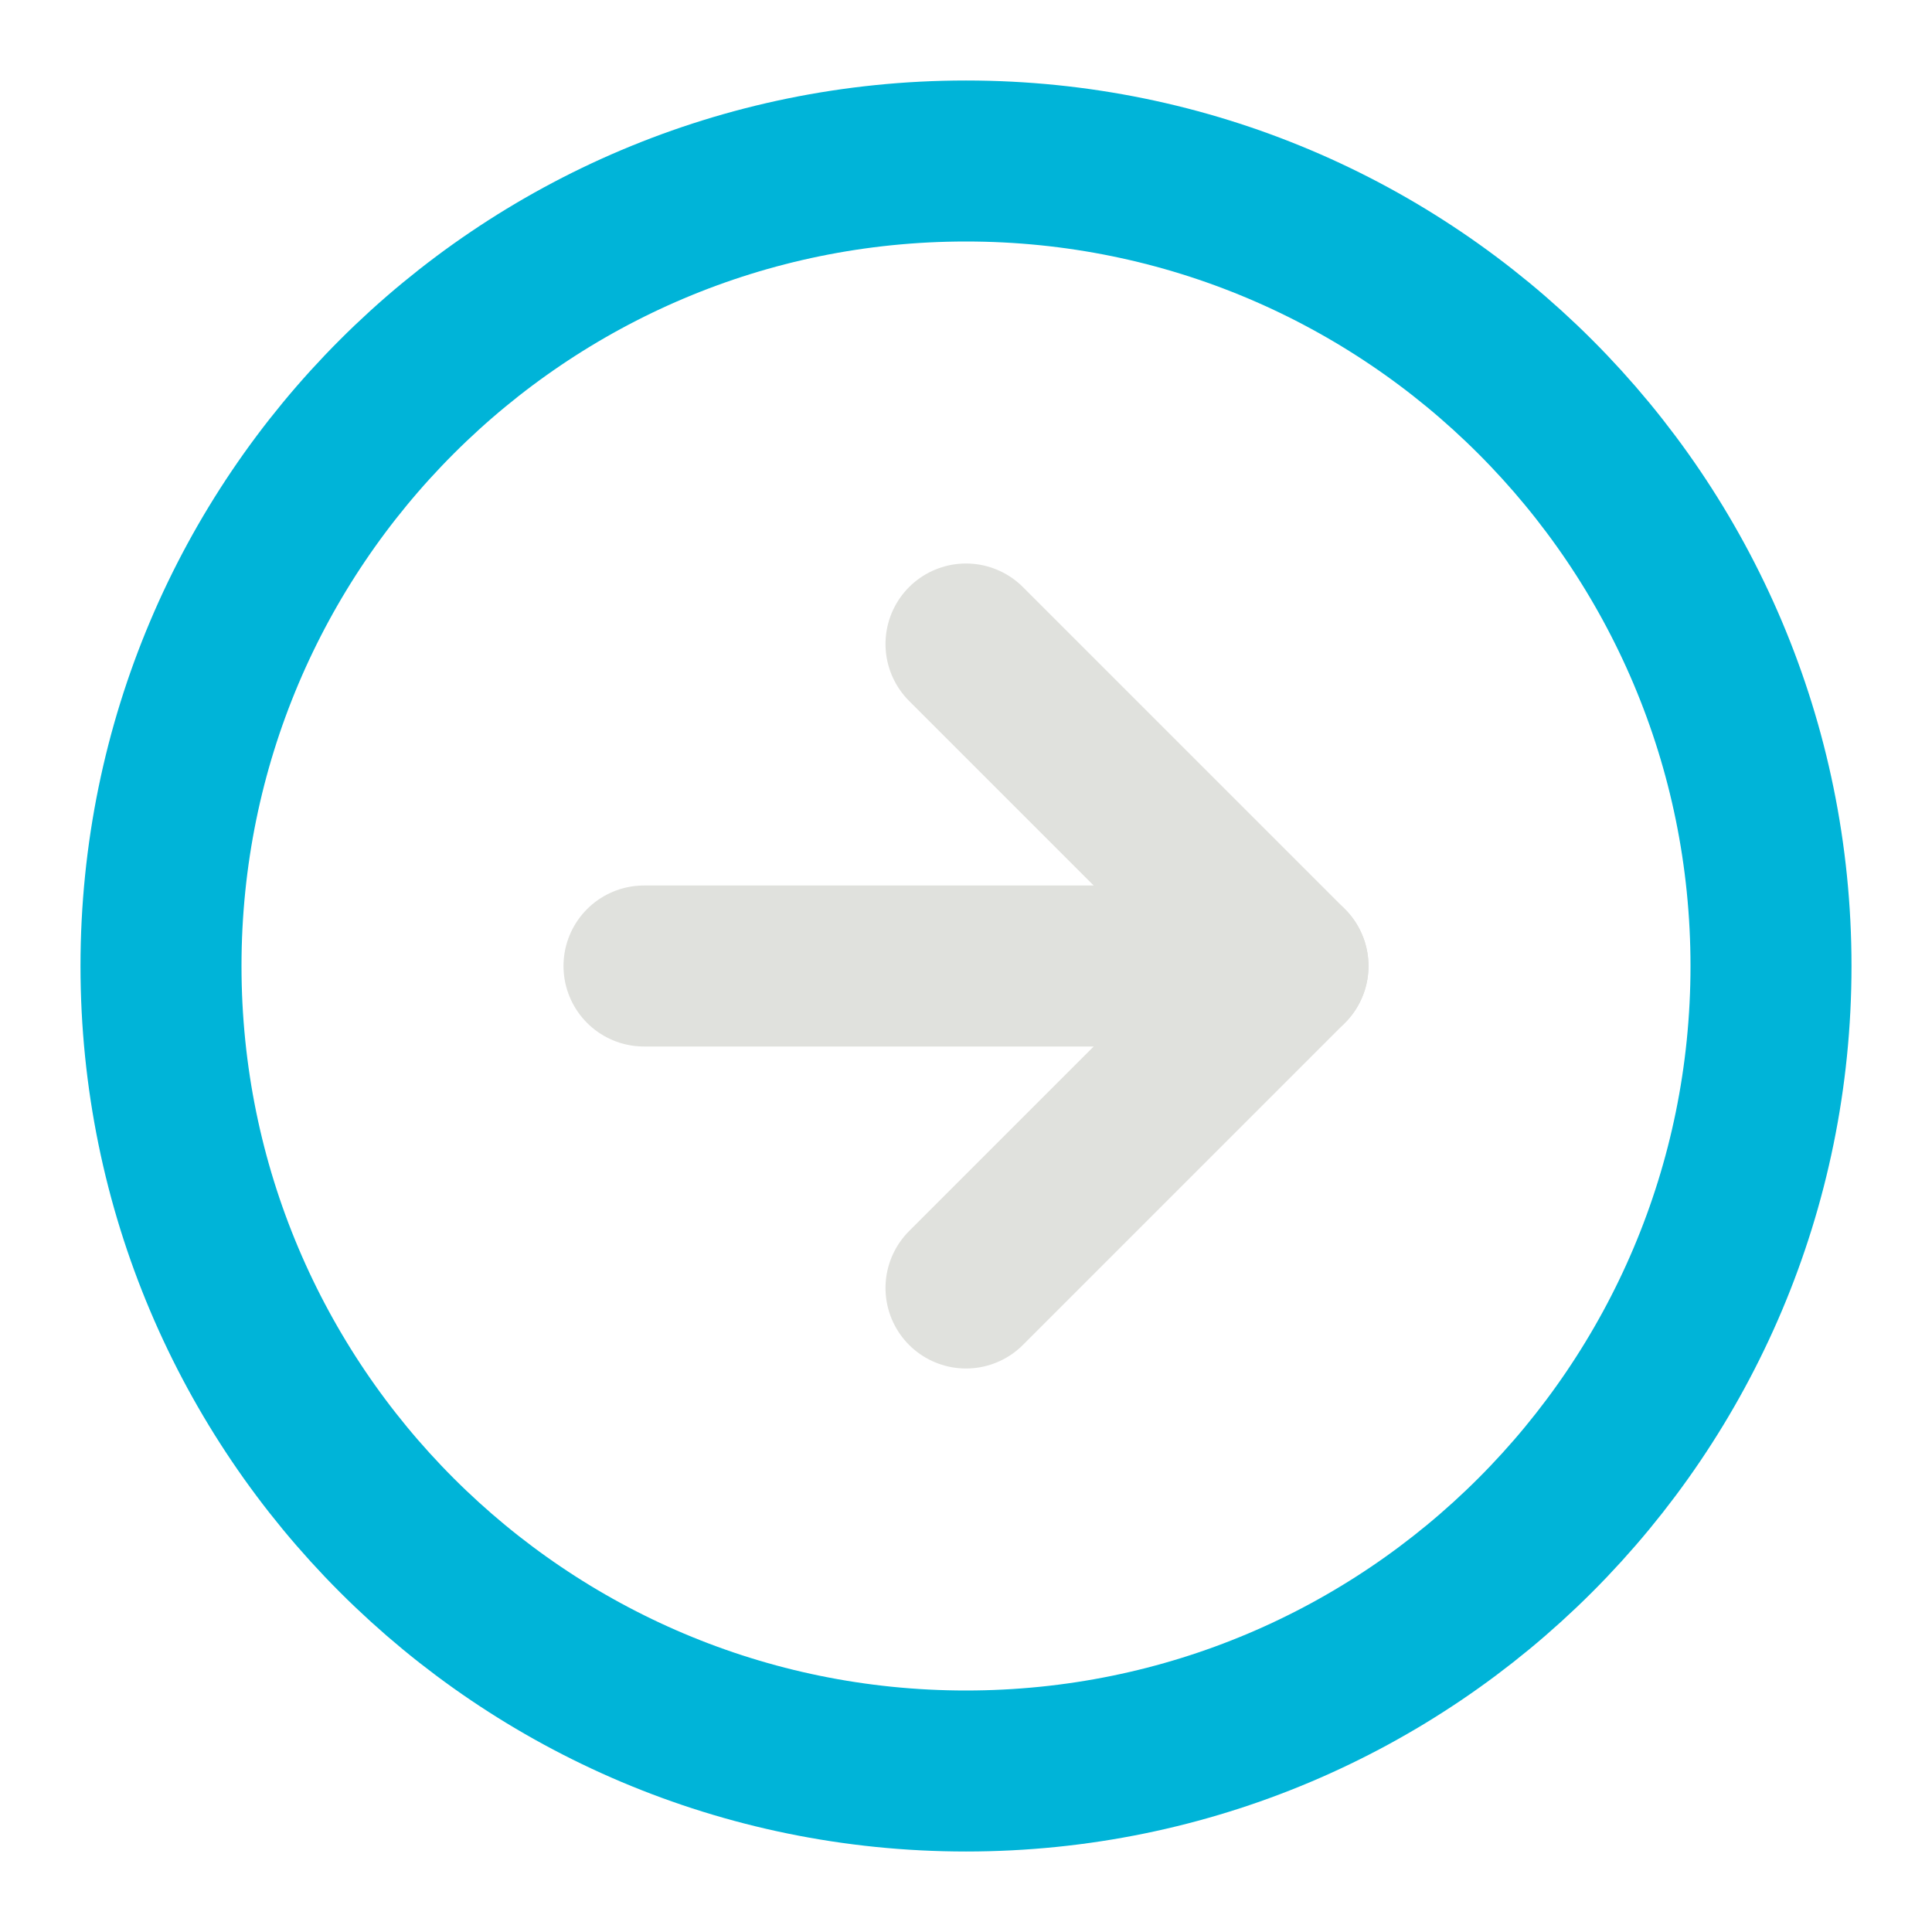 <svg width="24" height="24" viewBox="0 0 24 24" fill="none" xmlns="http://www.w3.org/2000/svg">
    <path d="M12 22C17.523 22 22 17.523 22 12C22 6.477 17.523 2 12 2C6.477 2 2 6.477 2 12C2 17.523 6.477 22 12 22Z" stroke="#00B4D8" stroke-width="2" stroke-linecap="round" stroke-linejoin="round"/>
    <path d="M12 8L16 12L12 16" stroke="#E0E1DD" stroke-width="2" stroke-linecap="round" stroke-linejoin="round"/>
    <path d="M8 12H16" stroke="#E0E1DD" stroke-width="2" stroke-linecap="round" stroke-linejoin="round"/>
</svg>